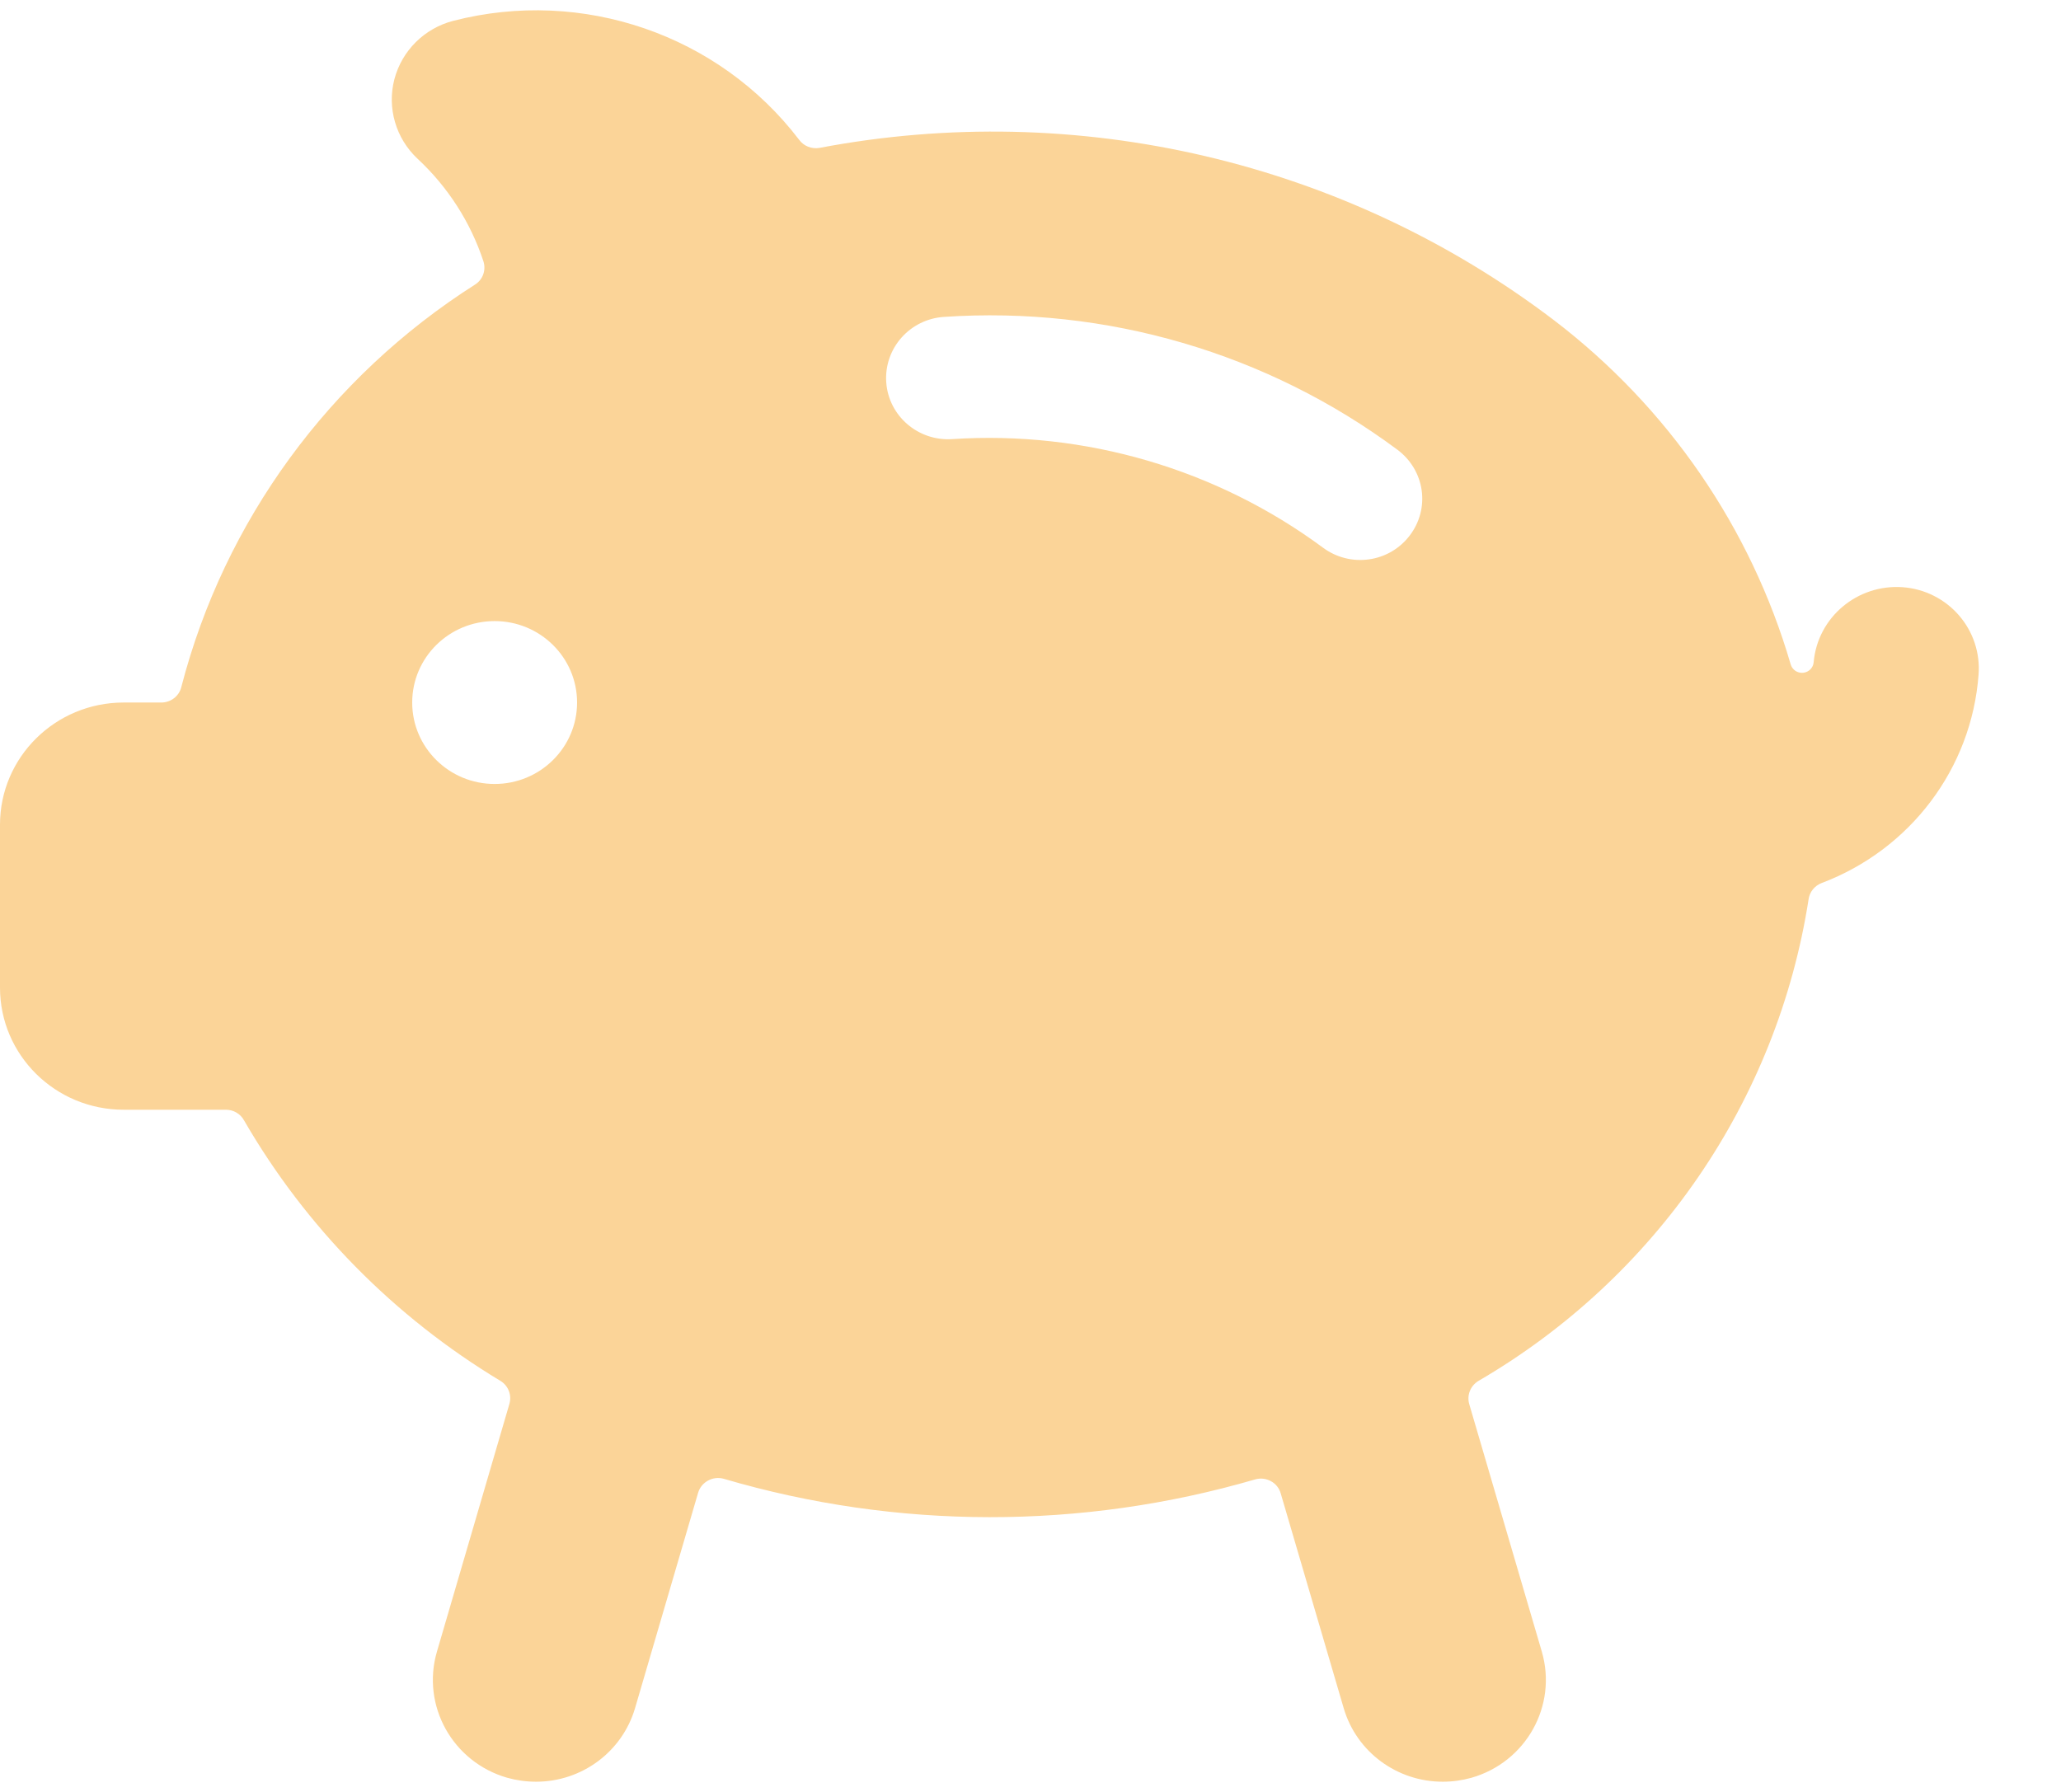 <?xml version="1.0" encoding="UTF-8"?>
<svg width="23px" height="20px" viewBox="0 0 23 20" version="1.1" xmlns="http://www.w3.org/2000/svg" xmlns:xlink="http://www.w3.org/1999/xlink">
    <title>Shape</title>
    <g id="Design" stroke="none" stroke-width="1" fill="none" fill-rule="evenodd">
        <g id="Bulk-Buyer-v2" transform="translate(-700, -2081)" fill="#FBD498" fill-rule="nonzero">
            <g id="Why" transform="translate(215, 2018)">
                <g id="Group-3" transform="translate(466, 43)">
                    <g id="saving-piggy-bank" transform="translate(19, 20)">
                        <path d="M22.08,7.531 C22.099,7.291 22.021,7.053 21.862,6.869 C21.704,6.686 21.478,6.572 21.235,6.554 C20.728,6.517 20.285,6.889 20.24,7.389 C20.236,7.452 20.186,7.503 20.122,7.509 C20.058,7.515 20,7.475 19.983,7.414 C19.538,5.889 18.613,4.544 17.342,3.574 C15.013,1.803 12.028,1.103 9.143,1.651 C9.056,1.665 8.969,1.63 8.918,1.56 C8.022,0.386 6.499,-0.138 5.06,0.232 C4.737,0.315 4.485,0.565 4.401,0.885 C4.318,1.204 4.417,1.544 4.659,1.771 C4.998,2.086 5.251,2.48 5.395,2.917 C5.426,3.014 5.389,3.12 5.303,3.175 C3.676,4.21 2.504,5.814 2.024,7.666 C2,7.769 1.907,7.841 1.8,7.841 L1.38,7.841 C0.618,7.841 0,8.451 0,9.205 L0,11.023 C0,11.776 0.618,12.386 1.38,12.386 L2.522,12.386 C2.605,12.386 2.683,12.431 2.723,12.504 C3.413,13.697 4.398,14.698 5.586,15.413 C5.673,15.467 5.713,15.571 5.685,15.668 L4.876,18.434 C4.7,19.037 5.051,19.667 5.661,19.842 C5.765,19.871 5.873,19.886 5.982,19.886 C6.493,19.886 6.942,19.553 7.086,19.068 L7.791,16.66 C7.827,16.54 7.955,16.471 8.077,16.505 C10.011,17.074 12.071,17.076 14.007,16.512 C14.066,16.495 14.128,16.502 14.182,16.531 C14.236,16.56 14.276,16.609 14.292,16.667 L14.996,19.068 C15.139,19.553 15.589,19.886 16.1,19.886 C16.209,19.886 16.317,19.871 16.421,19.842 C17.031,19.667 17.382,19.037 17.206,18.434 L16.396,15.671 C16.368,15.574 16.408,15.47 16.495,15.415 C18.479,14.261 19.833,12.287 20.183,10.038 C20.194,9.956 20.25,9.886 20.328,9.856 C21.319,9.482 22.002,8.576 22.08,7.531 Z M15.732,5.977 C15.622,6.122 15.459,6.218 15.278,6.243 C15.096,6.269 14.912,6.222 14.766,6.114 C13.577,5.234 12.108,4.804 10.626,4.901 C10.245,4.926 9.915,4.641 9.89,4.265 C9.865,3.888 10.153,3.562 10.534,3.537 C12.346,3.414 14.143,3.94 15.594,5.019 C15.741,5.128 15.839,5.29 15.865,5.47 C15.891,5.65 15.843,5.832 15.732,5.977 L15.732,5.977 Z M5.52,8.75 C5.012,8.75 4.6,8.343 4.6,7.841 C4.6,7.339 5.012,6.932 5.52,6.932 C6.028,6.932 6.44,7.339 6.44,7.841 C6.44,8.343 6.028,8.75 5.52,8.75 Z" id="Shape"></path>
                    </g>
                </g>
            </g>
        </g>
    </g>
</svg>